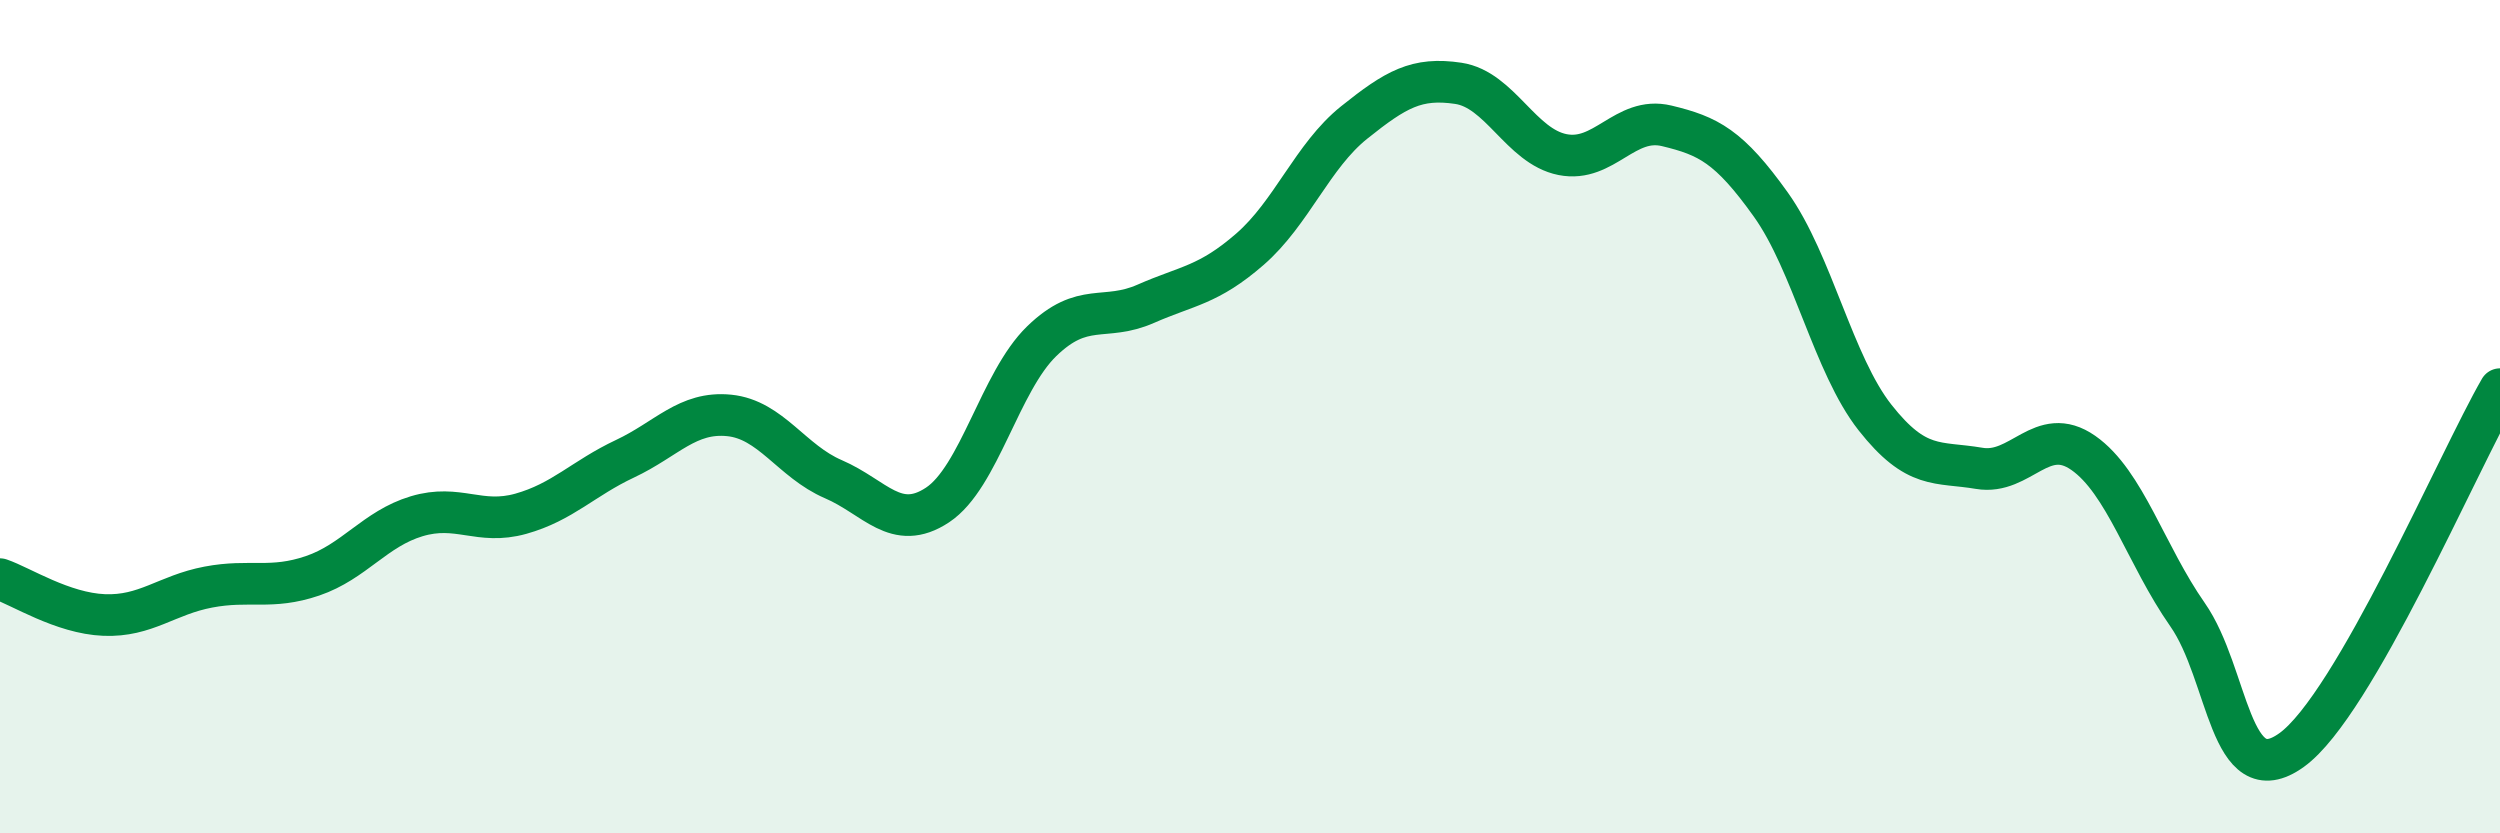 
    <svg width="60" height="20" viewBox="0 0 60 20" xmlns="http://www.w3.org/2000/svg">
      <path
        d="M 0,13.9 C 0.5,14.07 1.5,14.72 2.5,14.76 C 3.5,14.8 4,14.28 5,14.09 C 6,13.9 6.5,14.16 7.5,13.82 C 8.5,13.48 9,12.69 10,12.39 C 11,12.09 11.5,12.61 12.5,12.33 C 13.5,12.05 14,11.48 15,11.01 C 16,10.54 16.5,9.87 17.5,9.97 C 18.5,10.07 19,11.07 20,11.5 C 21,11.93 21.5,12.78 22.5,12.12 C 23.5,11.46 24,9.16 25,8.19 C 26,7.22 26.5,7.73 27.5,7.29 C 28.5,6.85 29,6.85 30,5.98 C 31,5.11 31.5,3.74 32.5,2.94 C 33.5,2.14 34,1.85 35,2 C 36,2.15 36.5,3.51 37.5,3.71 C 38.5,3.91 39,2.78 40,3.02 C 41,3.26 41.5,3.51 42.5,4.91 C 43.5,6.31 44,8.75 45,10.02 C 46,11.29 46.5,11.07 47.5,11.24 C 48.5,11.41 49,10.17 50,10.87 C 51,11.57 51.5,13.32 52.5,14.75 C 53.5,16.18 53.5,19.08 55,18 C 56.5,16.92 59,11.07 60,9.34L60 20L0 20Z"
        fill="#008740"
        opacity="0.1"
        stroke-linecap="round"
        stroke-linejoin="round"
      />
      <path
        d="M 0,13.9 C 0.5,14.07 1.5,14.72 2.5,14.76 C 3.5,14.8 4,14.28 5,14.09 C 6,13.9 6.5,14.16 7.5,13.82 C 8.5,13.48 9,12.69 10,12.39 C 11,12.09 11.5,12.61 12.5,12.33 C 13.5,12.05 14,11.48 15,11.01 C 16,10.54 16.5,9.87 17.5,9.97 C 18.5,10.07 19,11.07 20,11.5 C 21,11.93 21.5,12.78 22.5,12.12 C 23.5,11.46 24,9.16 25,8.19 C 26,7.22 26.5,7.73 27.5,7.29 C 28.5,6.85 29,6.85 30,5.98 C 31,5.11 31.5,3.74 32.5,2.94 C 33.5,2.14 34,1.85 35,2 C 36,2.15 36.5,3.51 37.5,3.71 C 38.5,3.91 39,2.78 40,3.02 C 41,3.26 41.5,3.51 42.5,4.91 C 43.5,6.31 44,8.75 45,10.02 C 46,11.29 46.5,11.07 47.5,11.24 C 48.5,11.41 49,10.17 50,10.87 C 51,11.57 51.5,13.32 52.5,14.75 C 53.5,16.18 53.5,19.08 55,18 C 56.5,16.92 59,11.07 60,9.34"
        stroke="#008740"
        stroke-width="1"
        fill="none"
        stroke-linecap="round"
        stroke-linejoin="round"
      />
    </svg>
  